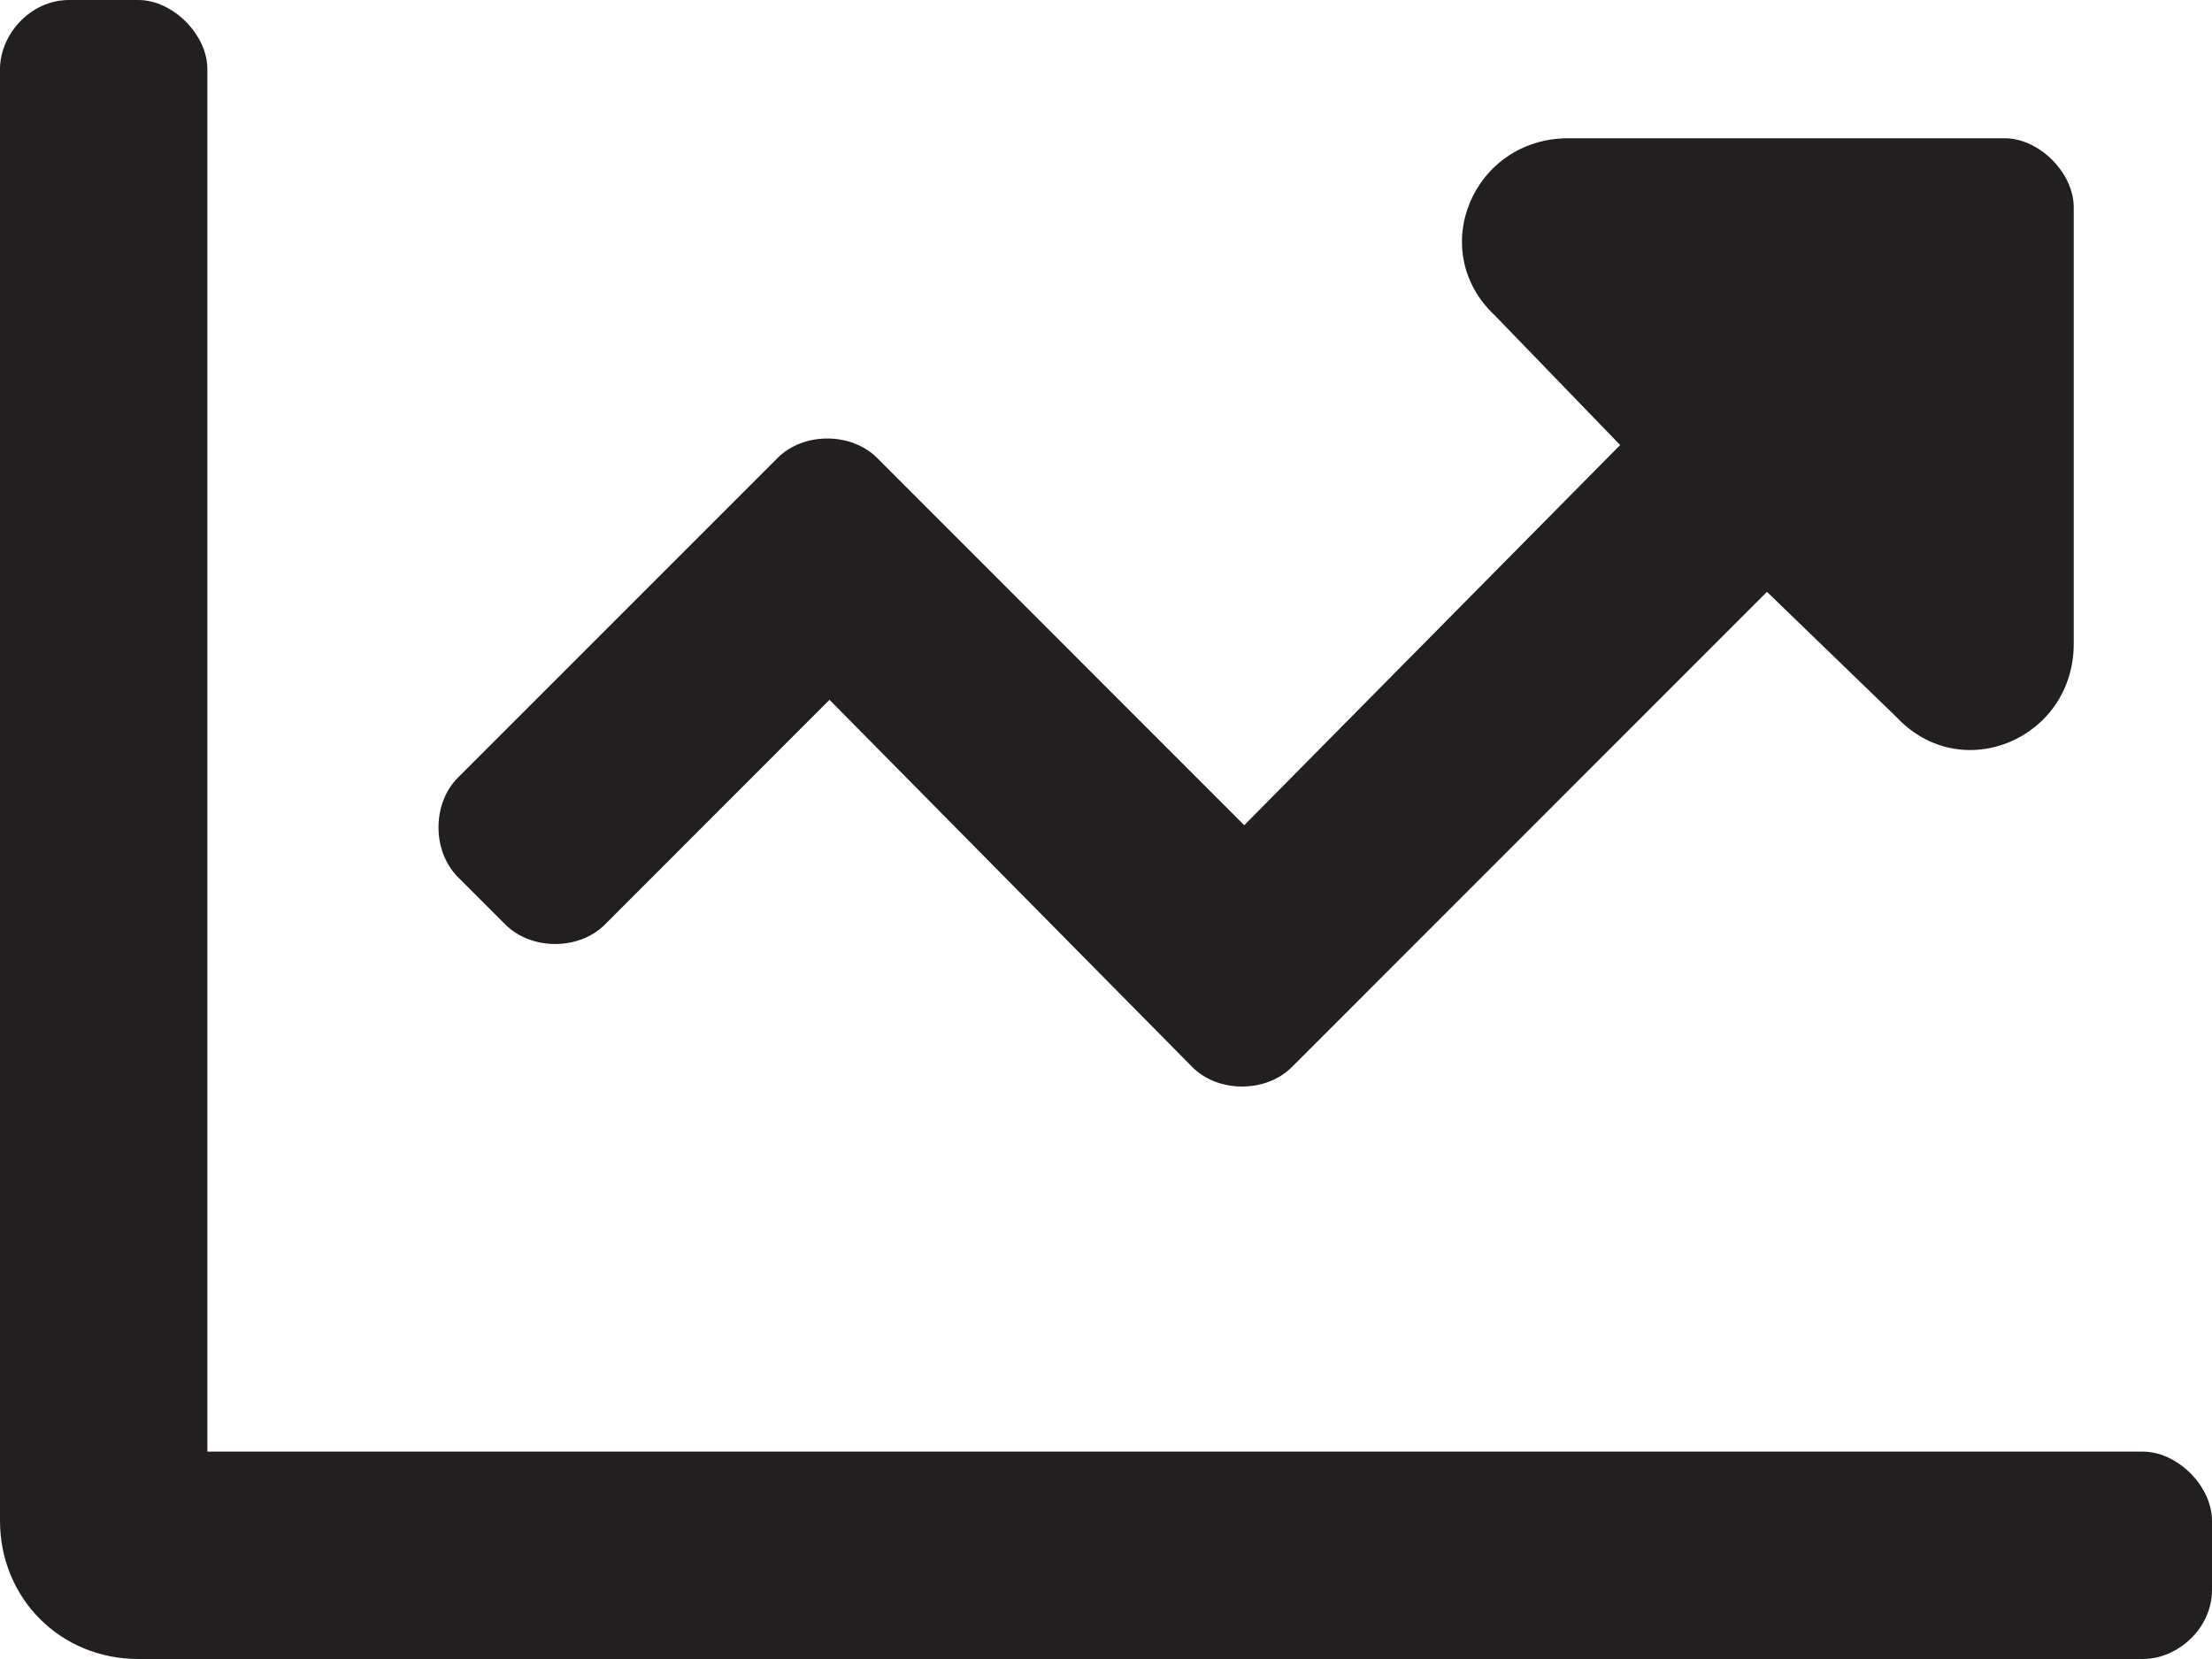 <svg width="16" height="12" viewBox="0 0 16 12" fill="none" xmlns="http://www.w3.org/2000/svg">
<path d="M3.656 6.688C3.844 6.875 4.188 6.875 4.375 6.688L6 5.062L8.625 7.719C8.812 7.906 9.156 7.906 9.344 7.719L12.781 4.281L13.719 5.188C14.188 5.688 15 5.344 15 4.656V1.5C15 1.25 14.75 1 14.5 1H11.344C10.656 1 10.312 1.812 10.812 2.281L11.719 3.219L9 5.969L6.344 3.312C6.156 3.125 5.812 3.125 5.625 3.312L3.312 5.625C3.125 5.812 3.125 6.156 3.312 6.344L3.656 6.688ZM15.5 10.5H1.5V0.5C1.5 0.25 1.25 0 1 0H0.5C0.219 0 0 0.25 0 0.5V11C0 11.562 0.438 12 1 12H15.5C15.75 12 16 11.781 16 11.5V11C16 10.75 15.75 10.5 15.5 10.5Z" fill="#221F20"/>
</svg>
